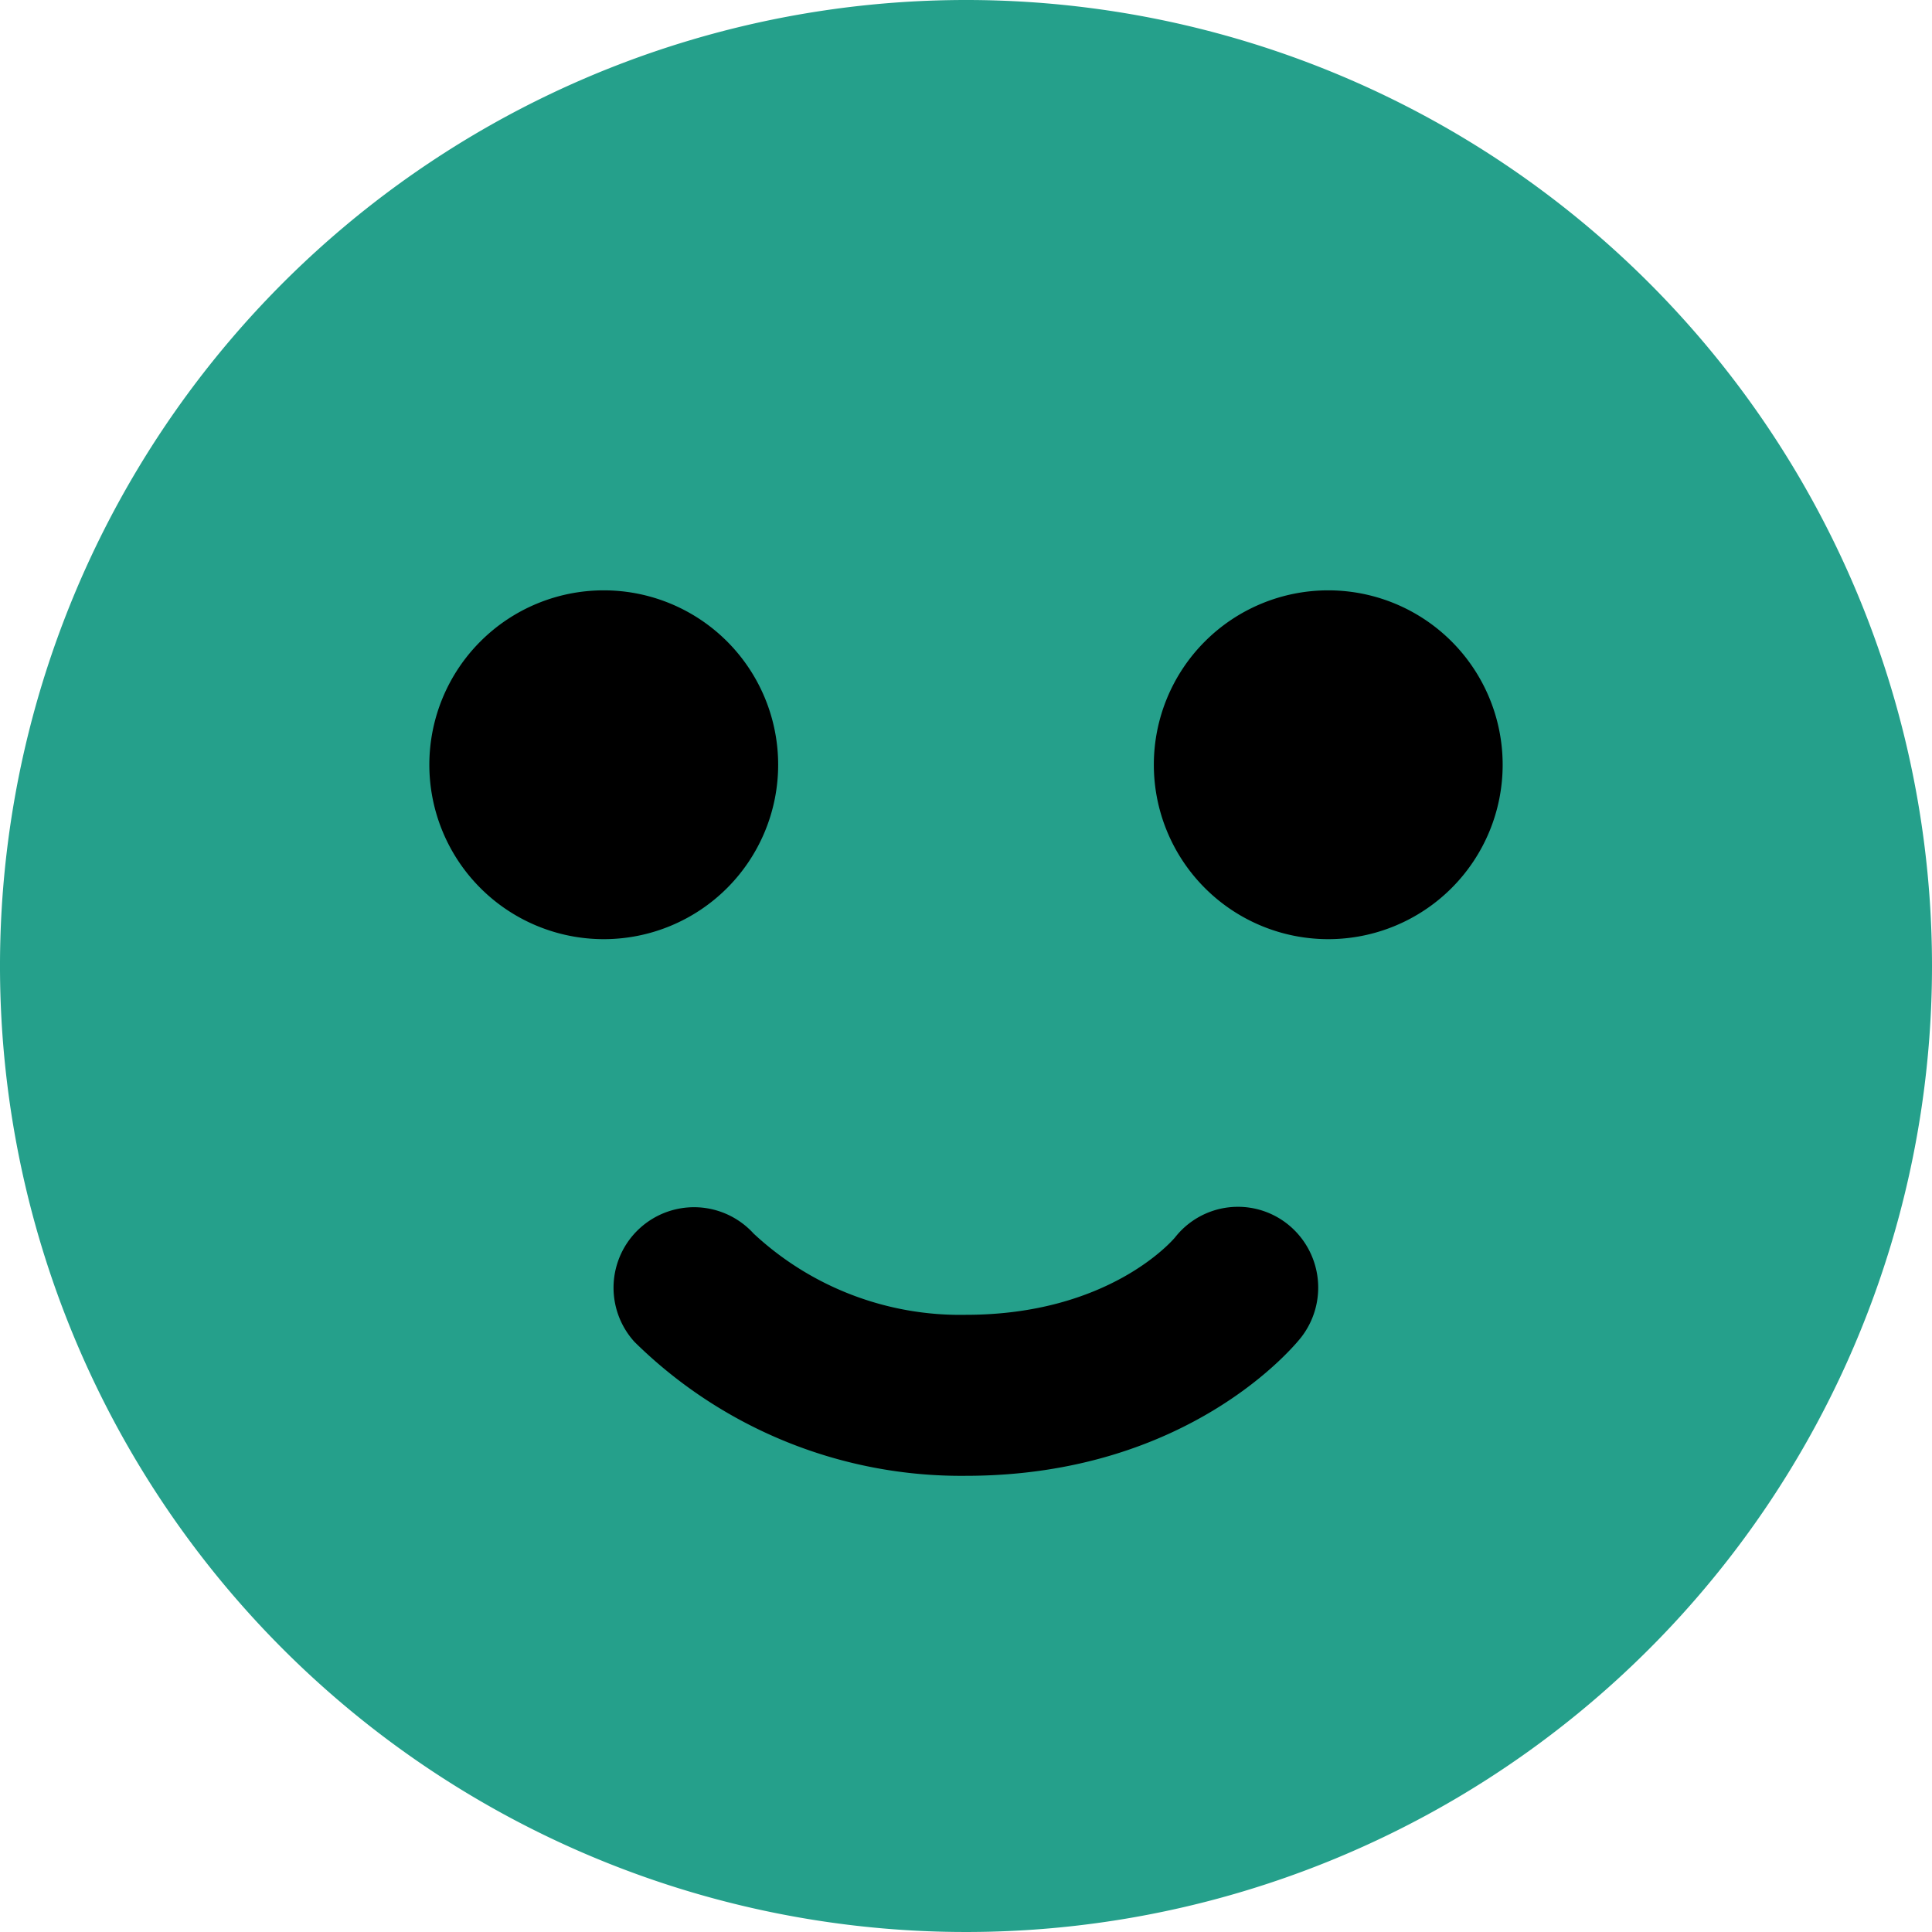 <svg xmlns="http://www.w3.org/2000/svg" width="65.28" height="65.28" viewBox="0 0 65.28 65.28">
  <g id="Group_1034" data-name="Group 1034" transform="translate(-1098.24 -2817)">
    <path id="Path_1914" data-name="Path 1914" d="M485.52,100.64A32.64,32.64,0,1,1,452.88,68a32.639,32.639,0,0,1,32.64,32.64" transform="translate(678 2749)" fill="#25a08b"/>
    <path id="Path_1915" data-name="Path 1915" d="M446.533,93.84a5.893,5.893,0,1,1-5.893-5.893,5.893,5.893,0,0,1,5.893,5.893" transform="translate(678 2749)"/>
    <path id="Path_1916" data-name="Path 1916" d="M471.013,93.84a5.893,5.893,0,1,1-5.893-5.893,5.893,5.893,0,0,1,5.893,5.893" transform="translate(678 2749)"/>
    <path id="Path_1917" data-name="Path 1917" d="M452.88,117.866a15.717,15.717,0,0,1-11.2-4.524,2.72,2.72,0,0,1,4.022-3.663,10.233,10.233,0,0,0,7.177,2.747c4.821,0,6.974-2.508,7.064-2.615a2.7,2.7,0,0,1,3.8-.452,2.74,2.74,0,0,1,.456,3.835c-.15.19-3.738,4.672-11.324,4.672" transform="translate(678 2749)"/>
  </g>
</svg>
